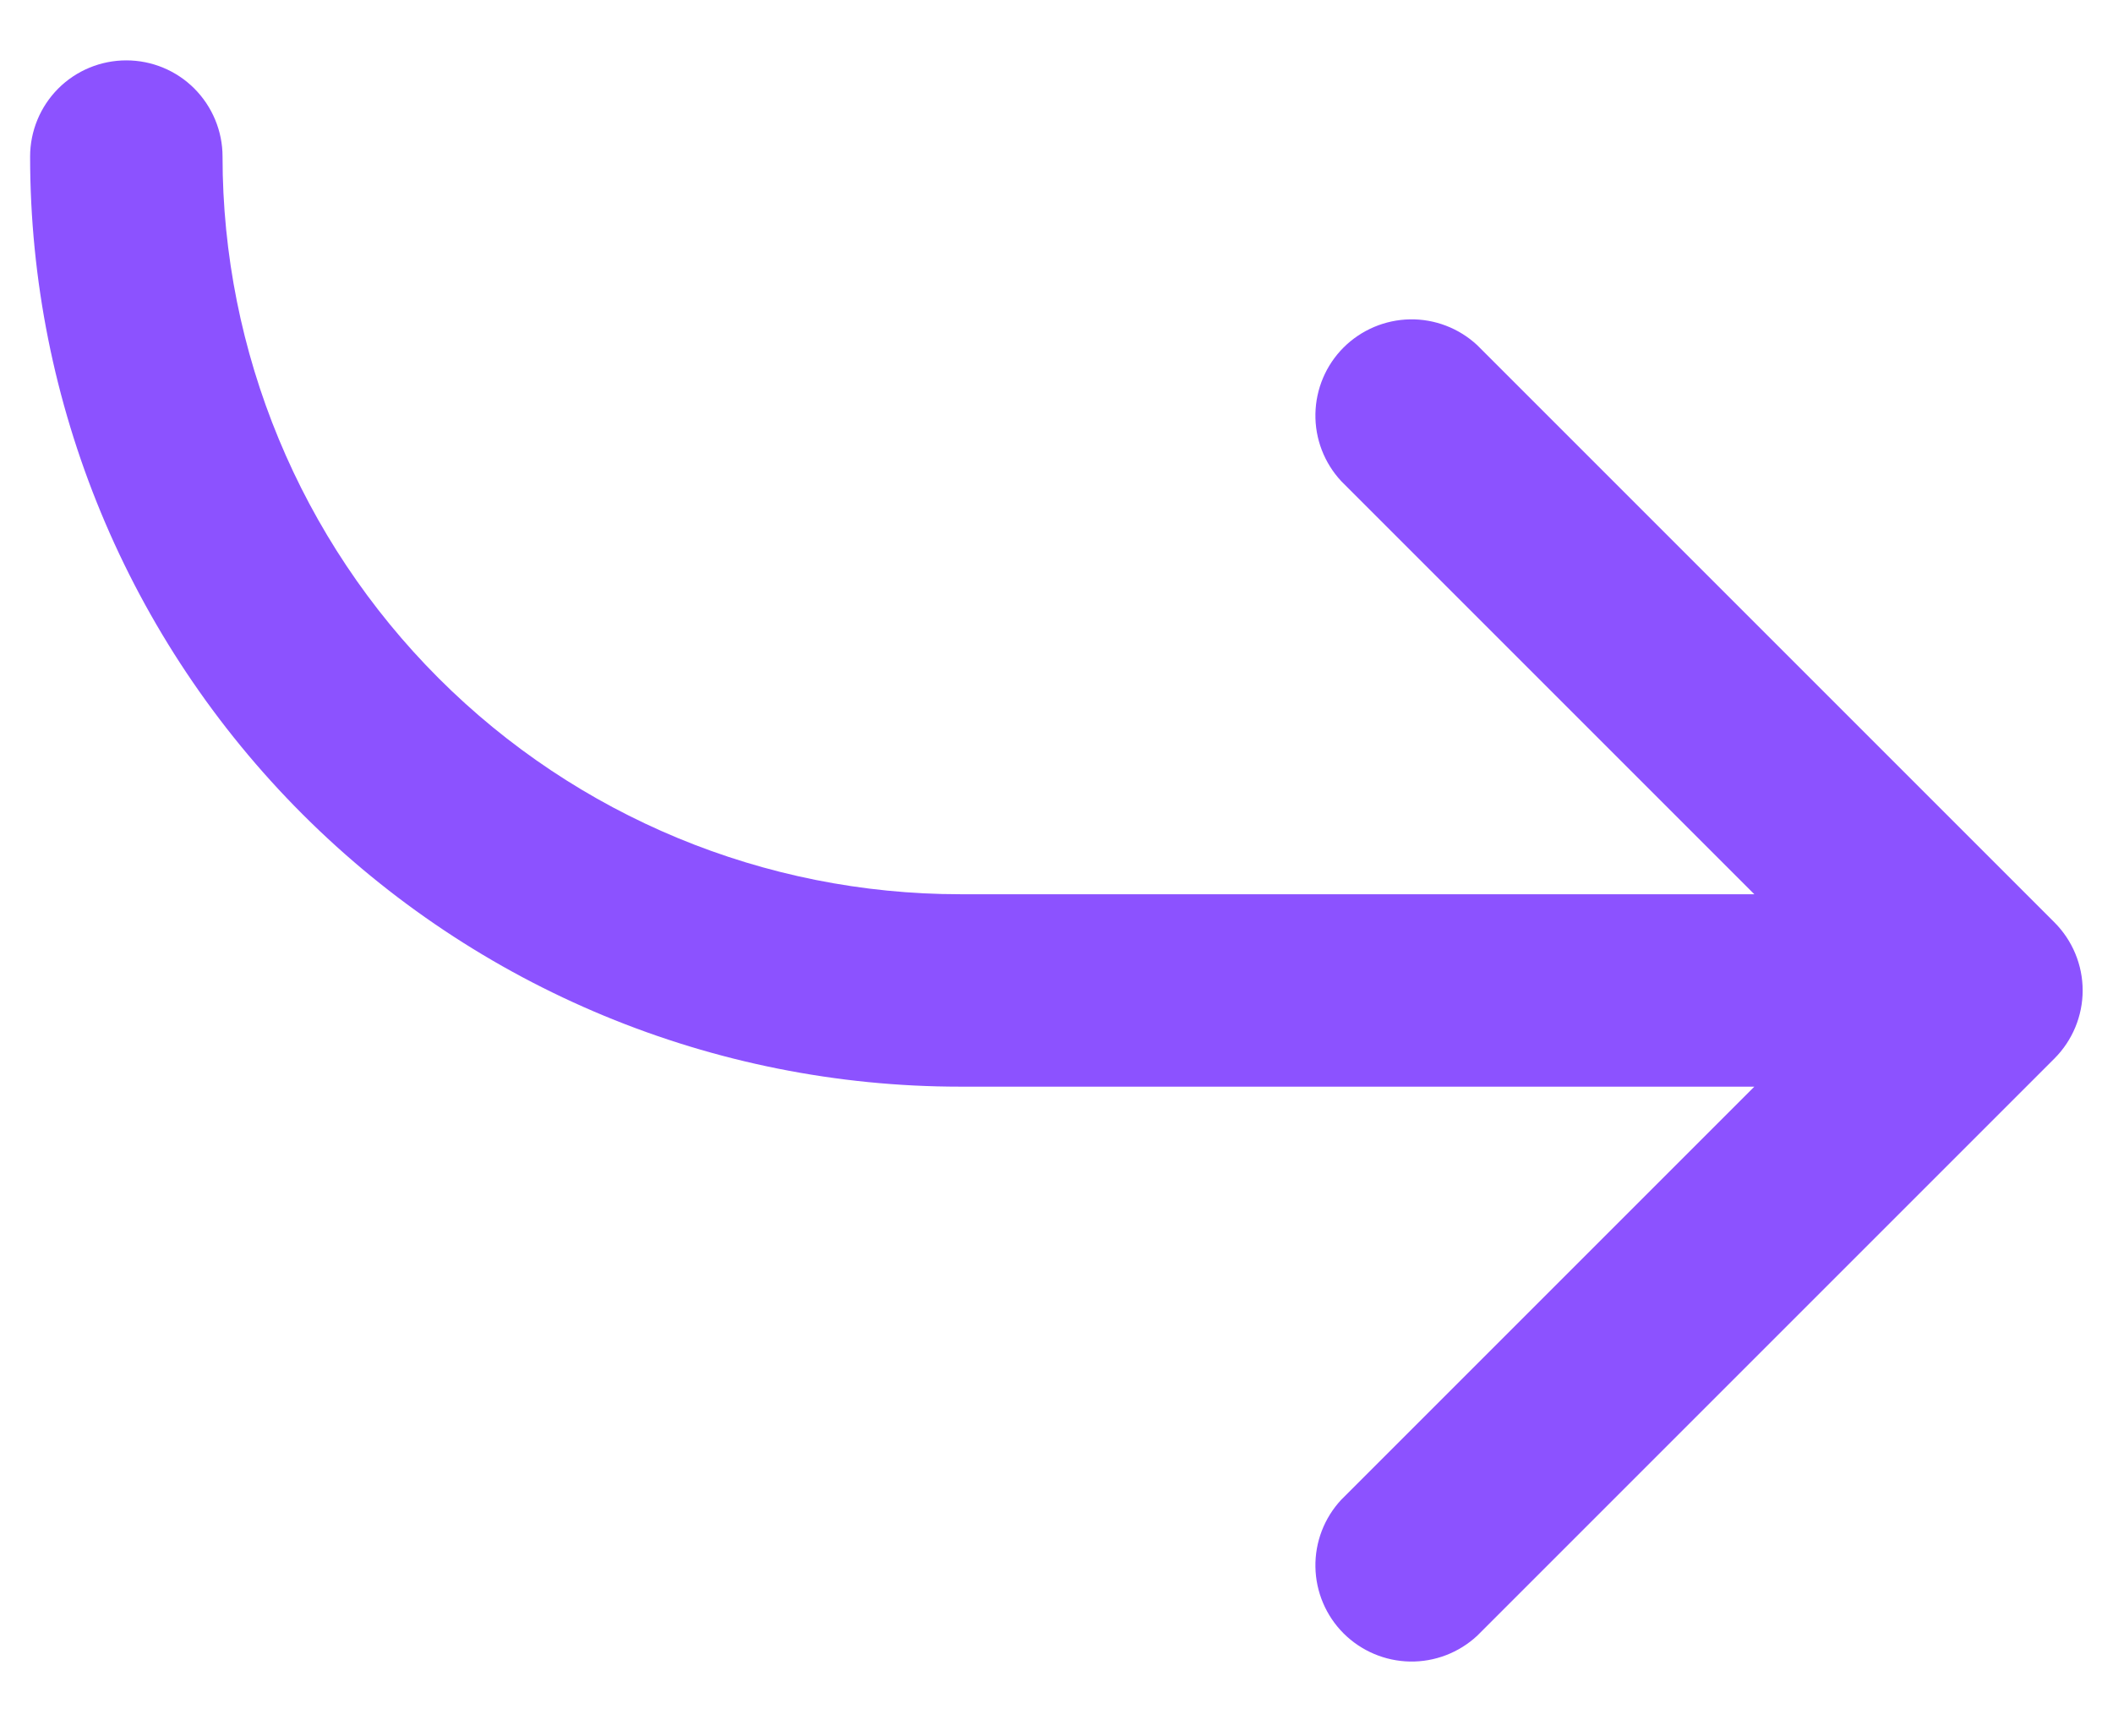 <svg width="28" height="23" viewBox="0 0 28 23" fill="none" xmlns="http://www.w3.org/2000/svg">
<path d="M17.773 19.874C17.548 20.116 17.425 20.435 17.431 20.766C17.437 21.096 17.57 21.411 17.804 21.645C18.038 21.878 18.353 22.012 18.683 22.018C19.013 22.024 19.333 21.901 19.575 21.676L27.225 14.026C27.463 13.787 27.598 13.463 27.598 13.125C27.598 12.787 27.463 12.463 27.225 12.224L19.575 4.574C19.333 4.349 19.013 4.226 18.683 4.232C18.353 4.238 18.038 4.372 17.804 4.605C17.57 4.839 17.437 5.154 17.431 5.484C17.425 5.815 17.548 6.134 17.773 6.376L23.247 11.85L12.724 11.85C10.131 11.85 7.645 10.82 5.812 8.987C3.979 7.154 2.949 4.667 2.949 2.075C2.949 1.737 2.814 1.413 2.575 1.173C2.336 0.934 2.012 0.8 1.674 0.8C1.336 0.8 1.011 0.934 0.772 1.173C0.533 1.413 0.399 1.737 0.399 2.075C0.399 5.344 1.697 8.479 4.009 10.79C6.32 13.101 9.455 14.4 12.724 14.4L23.247 14.4L17.773 19.874Z" fill="#8C52FF"/>
</svg>
